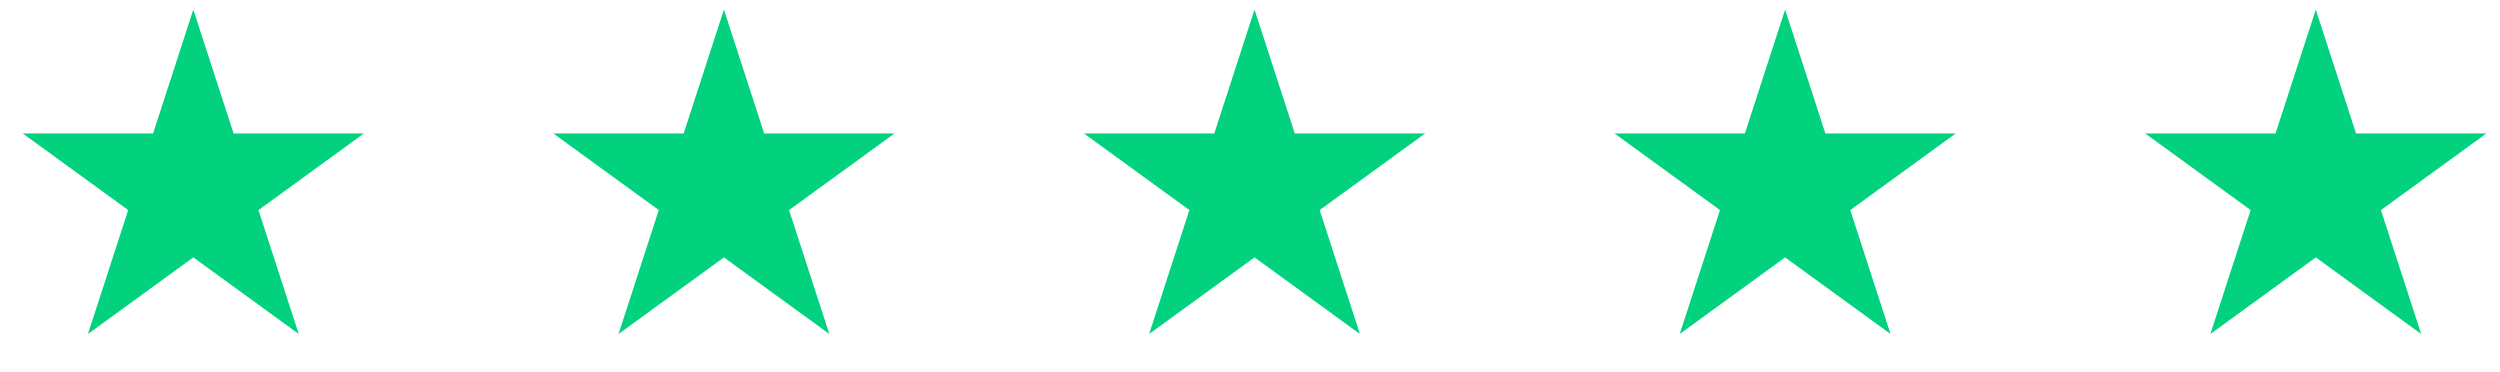 <svg width="168" height="25" viewBox="0 0 168 25" fill="none" xmlns="http://www.w3.org/2000/svg">
<path d="M12.992 0.645L15.697 8.971H24.452L17.369 14.117L20.075 22.444L12.992 17.297L5.909 22.444L8.614 14.117L1.531 8.971H10.286L12.992 0.645Z" fill="#02D27E"/>
<path d="M48.648 0.645L51.353 8.971H60.108L53.025 14.117L55.731 22.444L48.648 17.297L41.565 22.444L44.27 14.117L37.187 8.971H45.942L48.648 0.645Z" fill="#02D27E"/>
<path d="M84.304 0.645L87.01 8.971H95.765L88.682 14.117L91.387 22.444L84.304 17.297L77.221 22.444L79.927 14.117L72.844 8.971H81.599L84.304 0.645Z" fill="#02D27E"/>
<path d="M119.96 0.645L122.666 8.971H131.421L124.338 14.117L127.043 22.444L119.96 17.297L112.877 22.444L115.583 14.117L108.5 8.971H117.255L119.96 0.645Z" fill="#02D27E"/>
<path d="M155.621 0.645L158.326 8.971H167.081L159.998 14.117L162.703 22.444L155.621 17.297L148.538 22.444L151.243 14.117L144.16 8.971H152.915L155.621 0.645Z" fill="#02D27E"/>
</svg>

